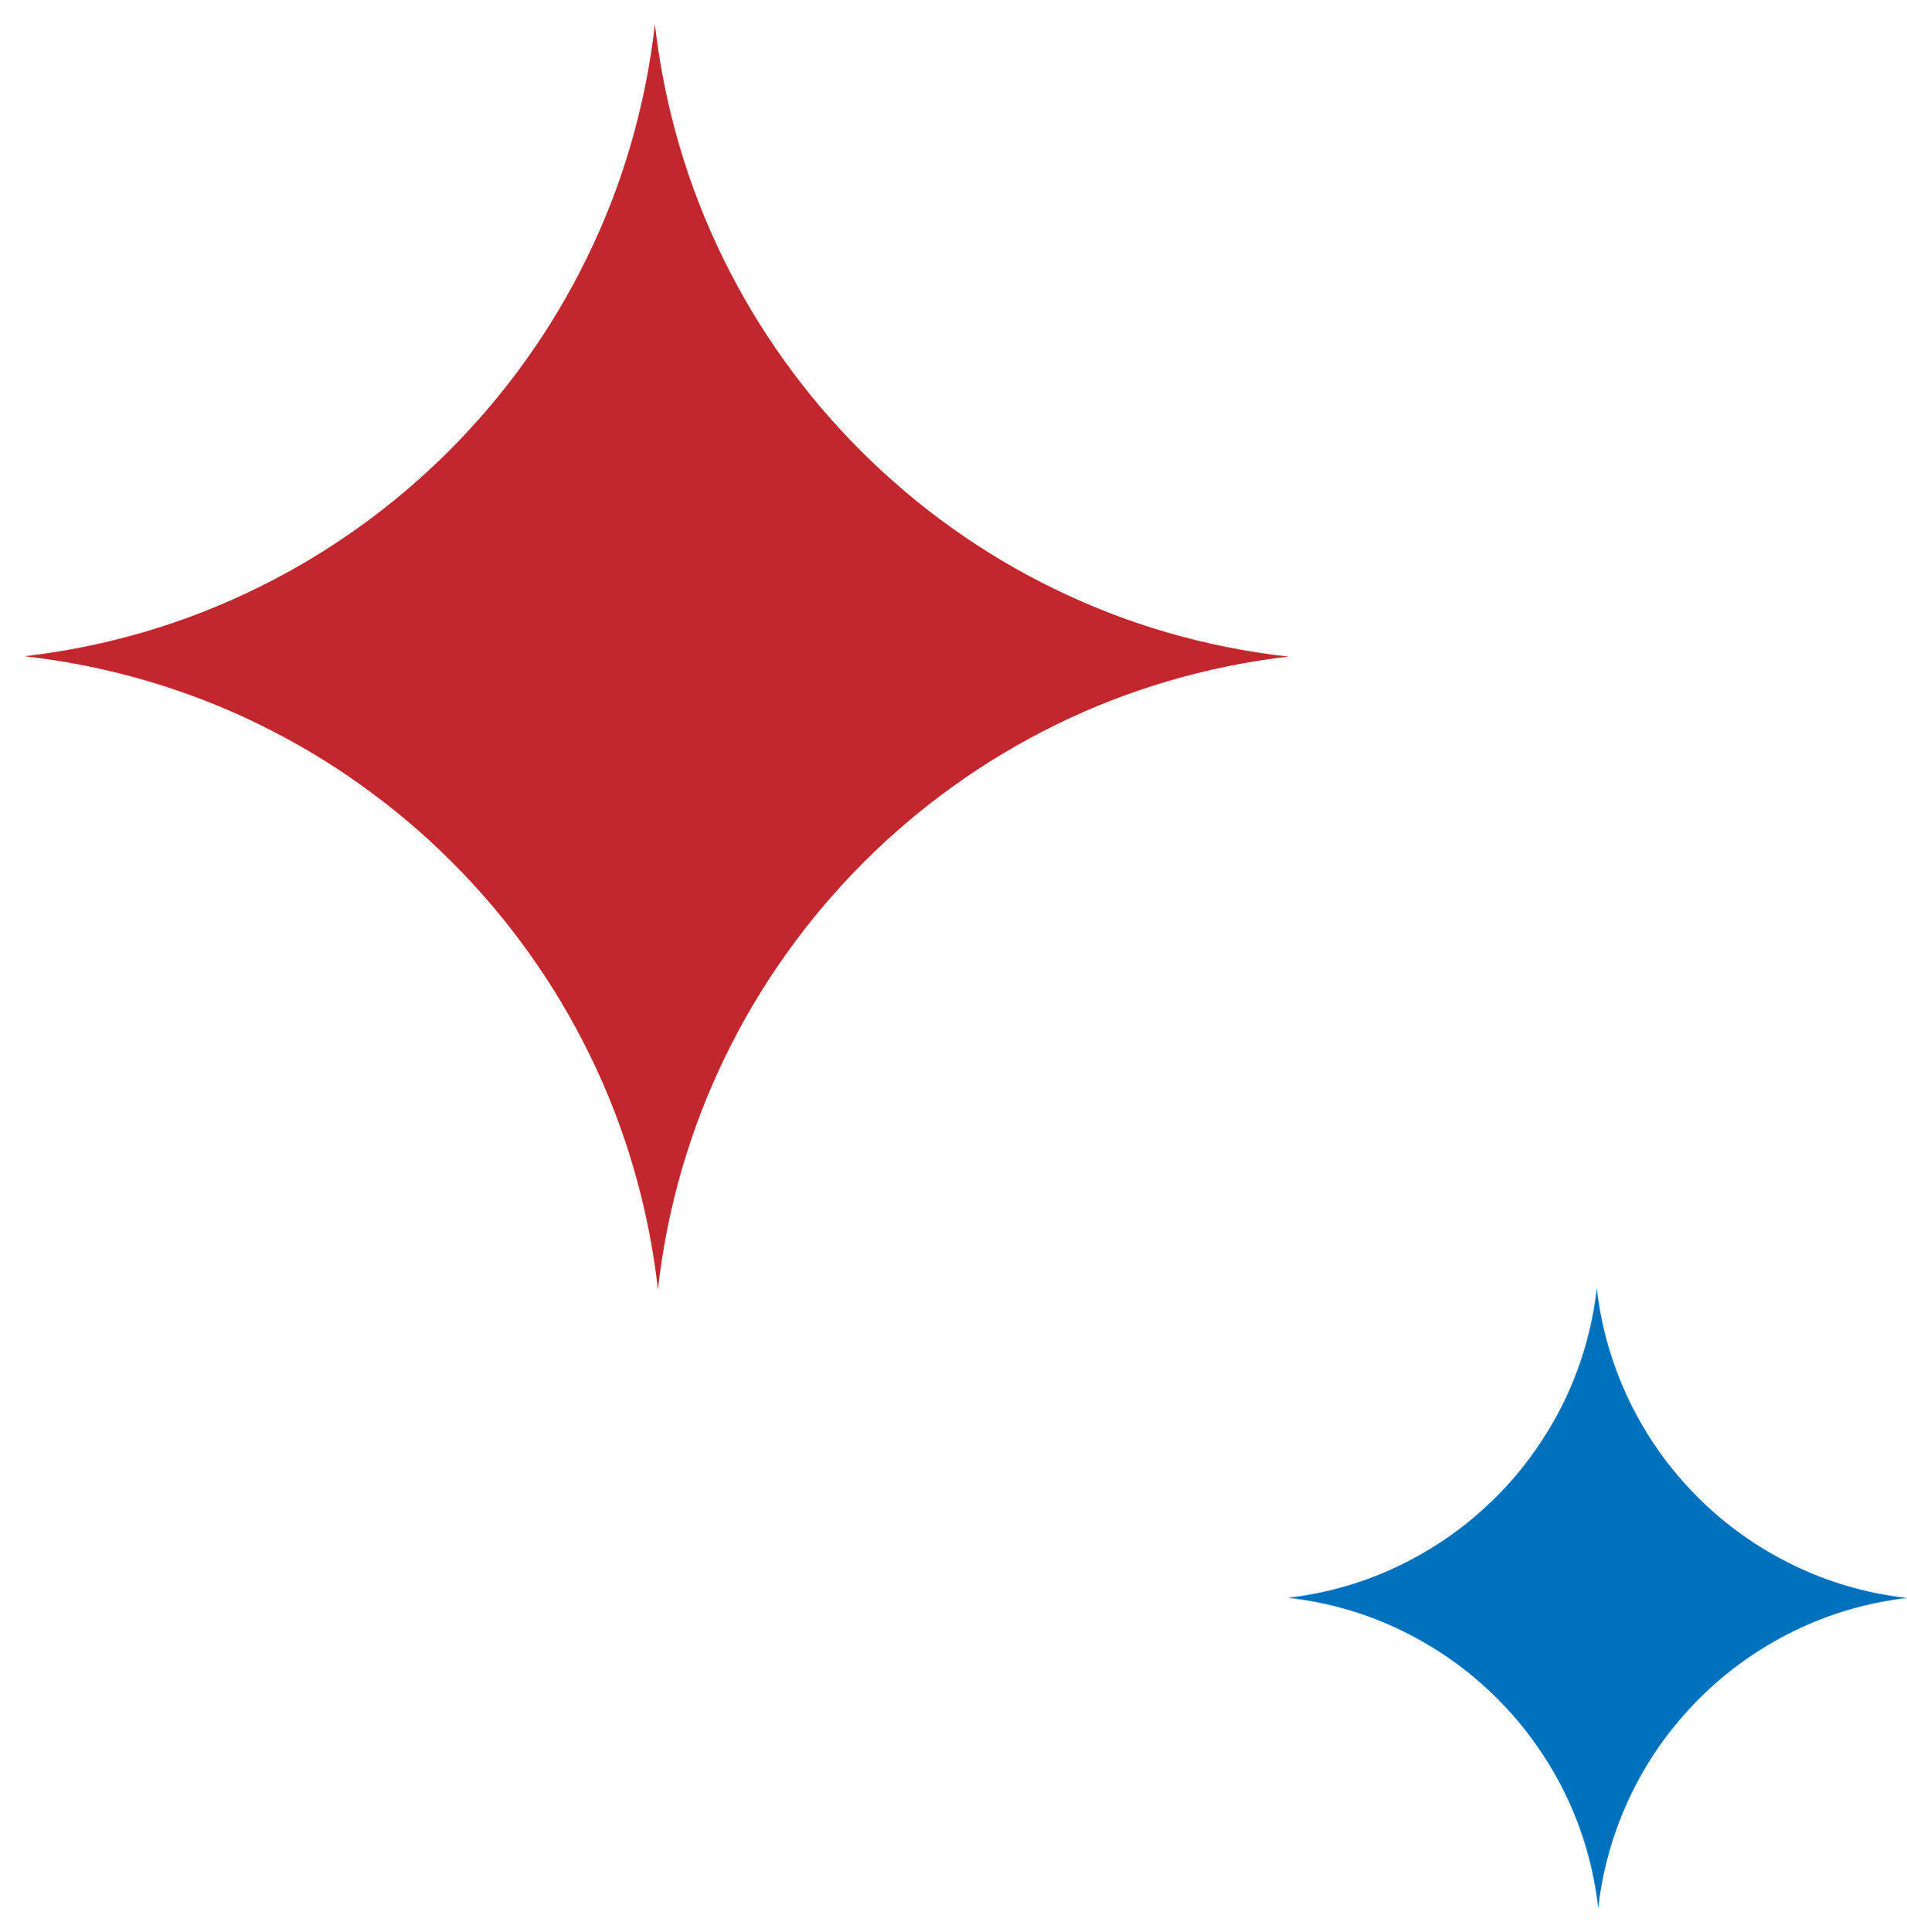 <svg width="77" height="78" viewBox="0 0 77 78" fill="none" xmlns="http://www.w3.org/2000/svg">
<path d="M26.444 0.98C27.957 14.385 38.61 25.019 52.024 26.505C38.657 28.044 28.059 38.671 26.565 52.05C25.067 38.63 14.409 27.98 0.984 26.491C14.342 24.955 24.936 14.345 26.444 0.98Z" fill="#C1272D"/>
<path d="M64.476 52.003C65.222 58.567 70.439 63.773 77.009 64.502C70.458 65.258 65.264 70.469 64.534 77.027C63.802 70.449 58.579 65.226 52 64.495C58.542 63.742 63.732 58.548 64.476 52.003Z" fill="#0071BC"/>
</svg>

